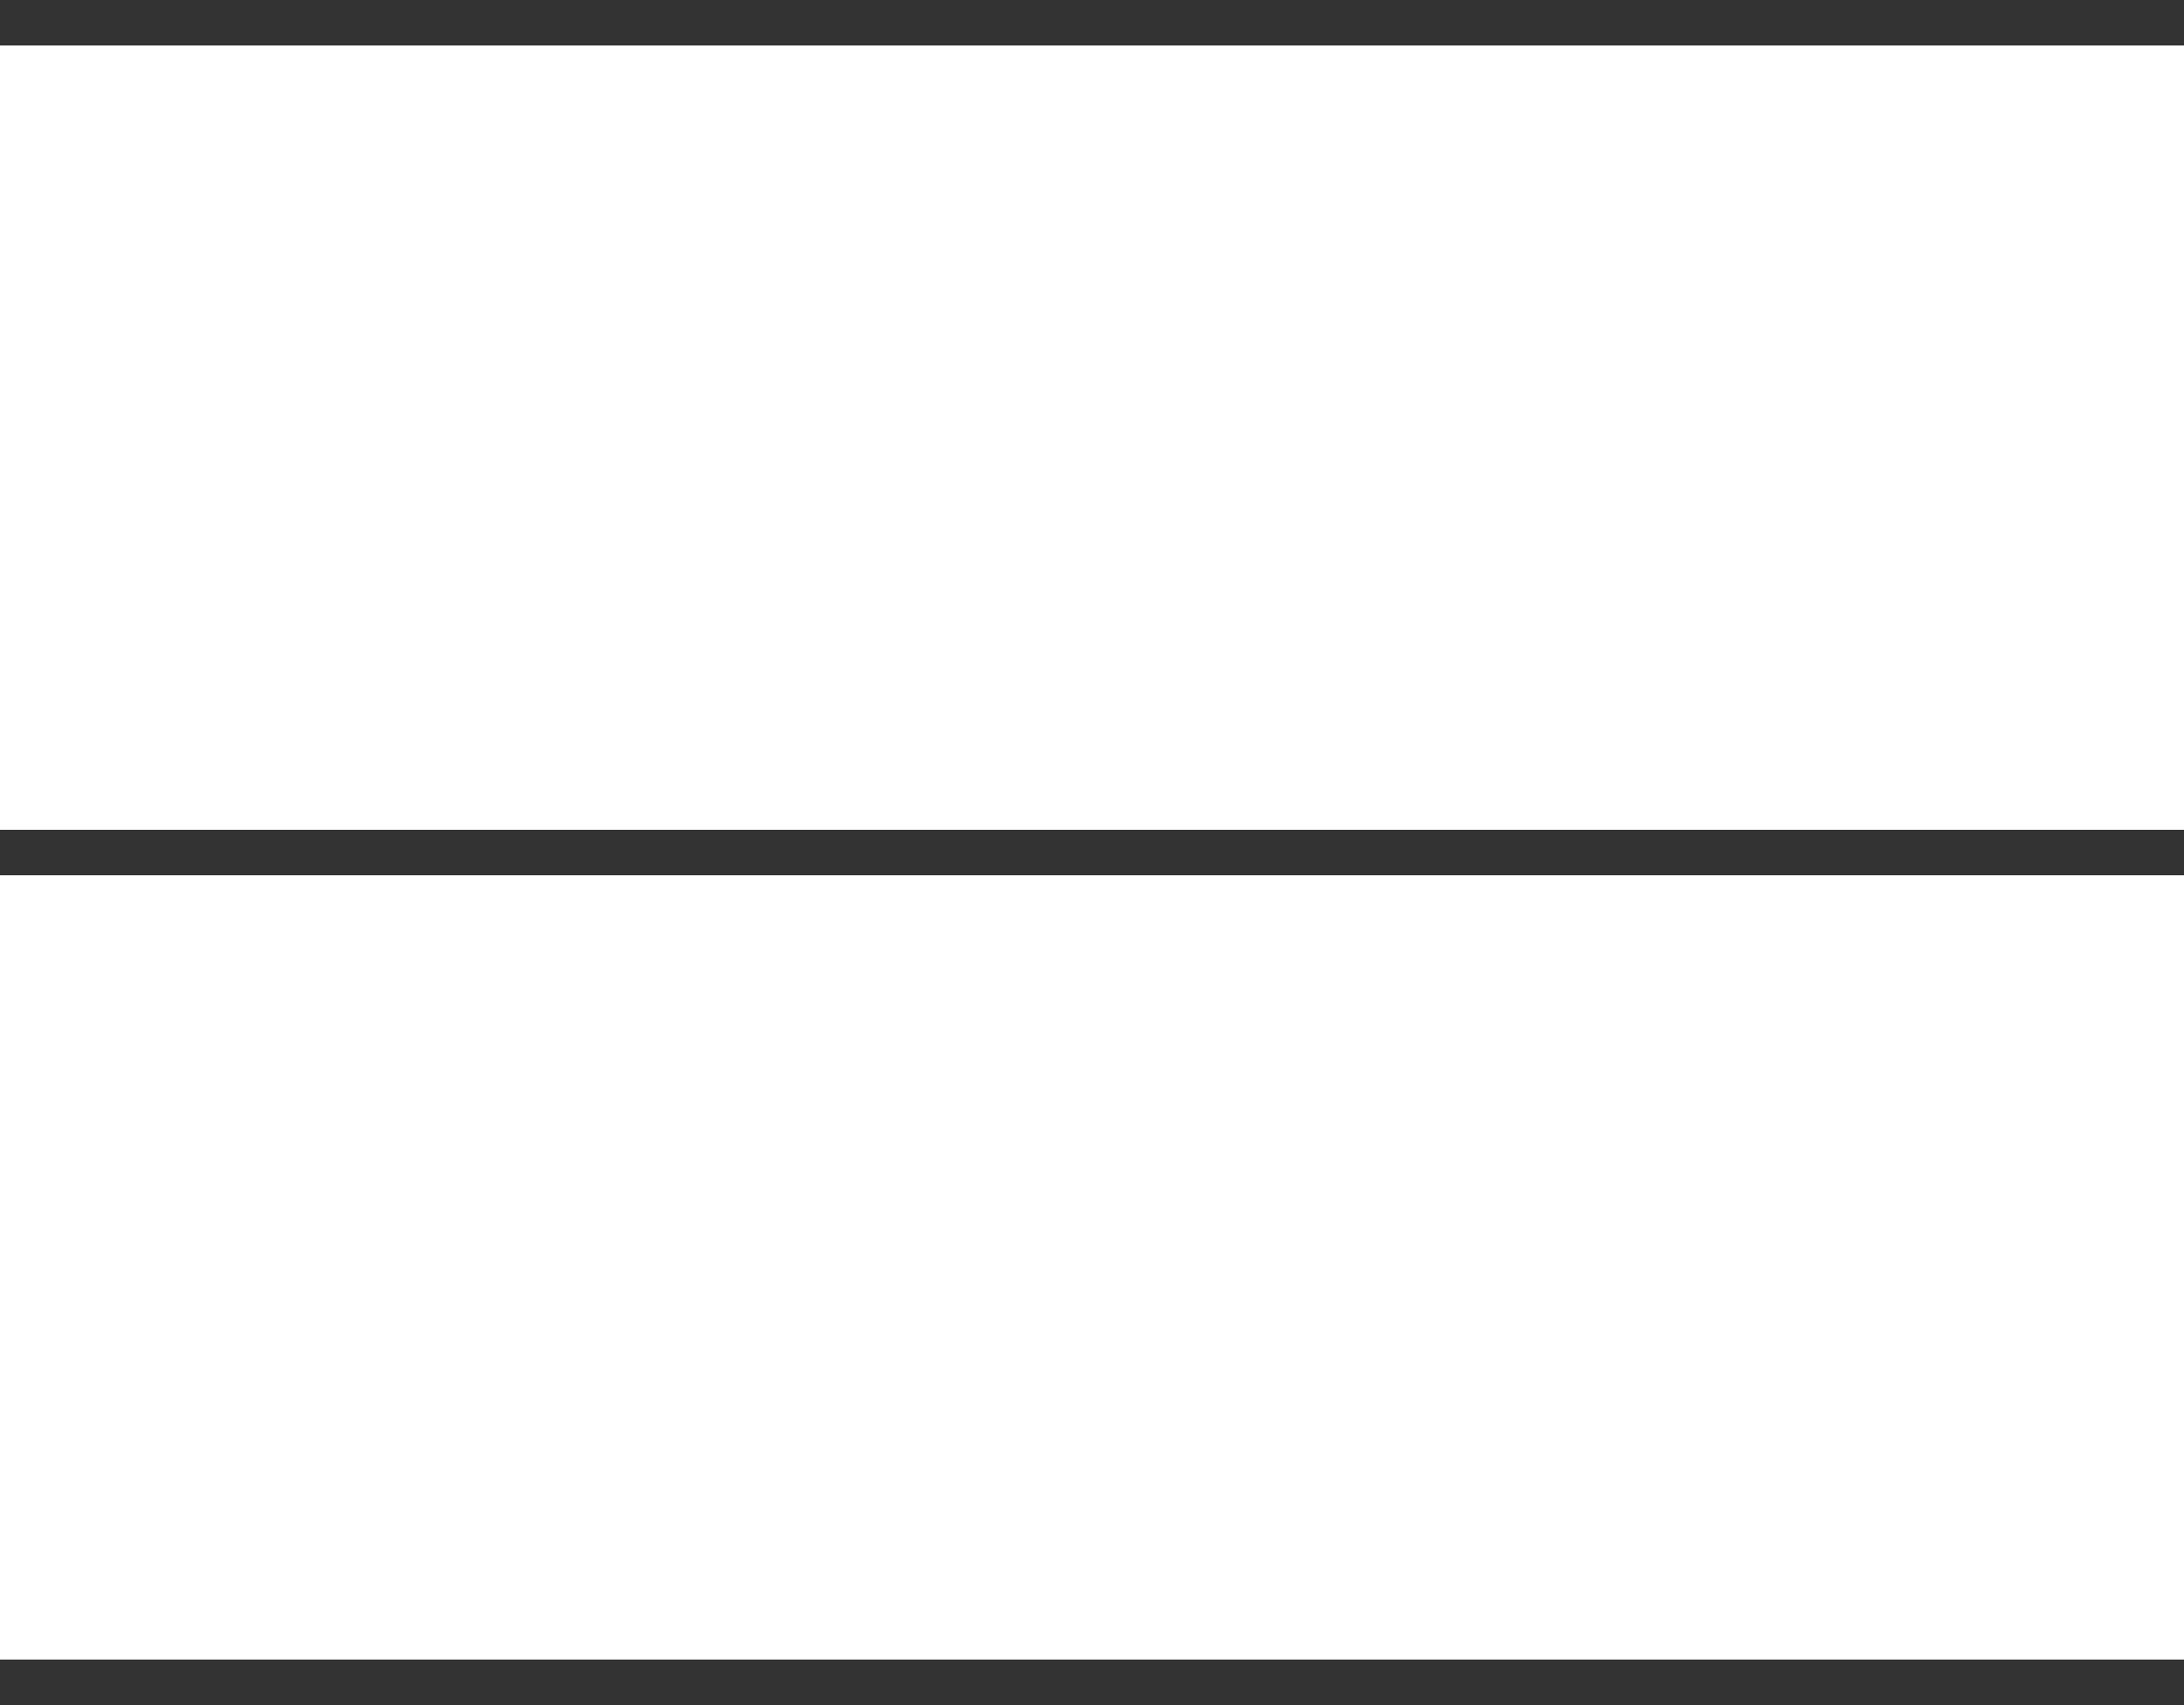 <?xml version="1.0" encoding="UTF-8"?>
<svg xmlns="http://www.w3.org/2000/svg" viewBox="0 0 48 37.48">
  <defs>
    <style>
      .cls-1 {
        fill: #333;
      }
    </style>
  </defs>
  <g id="Capa_1" data-name="Capa 1"/>
  <g id="Capa_2" data-name="Capa 2">
    <g id="Capa_1-2" data-name="Capa 1">
      <g>
        <rect class="cls-1" width="48" height="1"/>
        <rect class="cls-1" y="18.24" width="48" height="1"/>
        <rect class="cls-1" y="36.48" width="48" height="1"/>
      </g>
    </g>
  </g>
</svg>